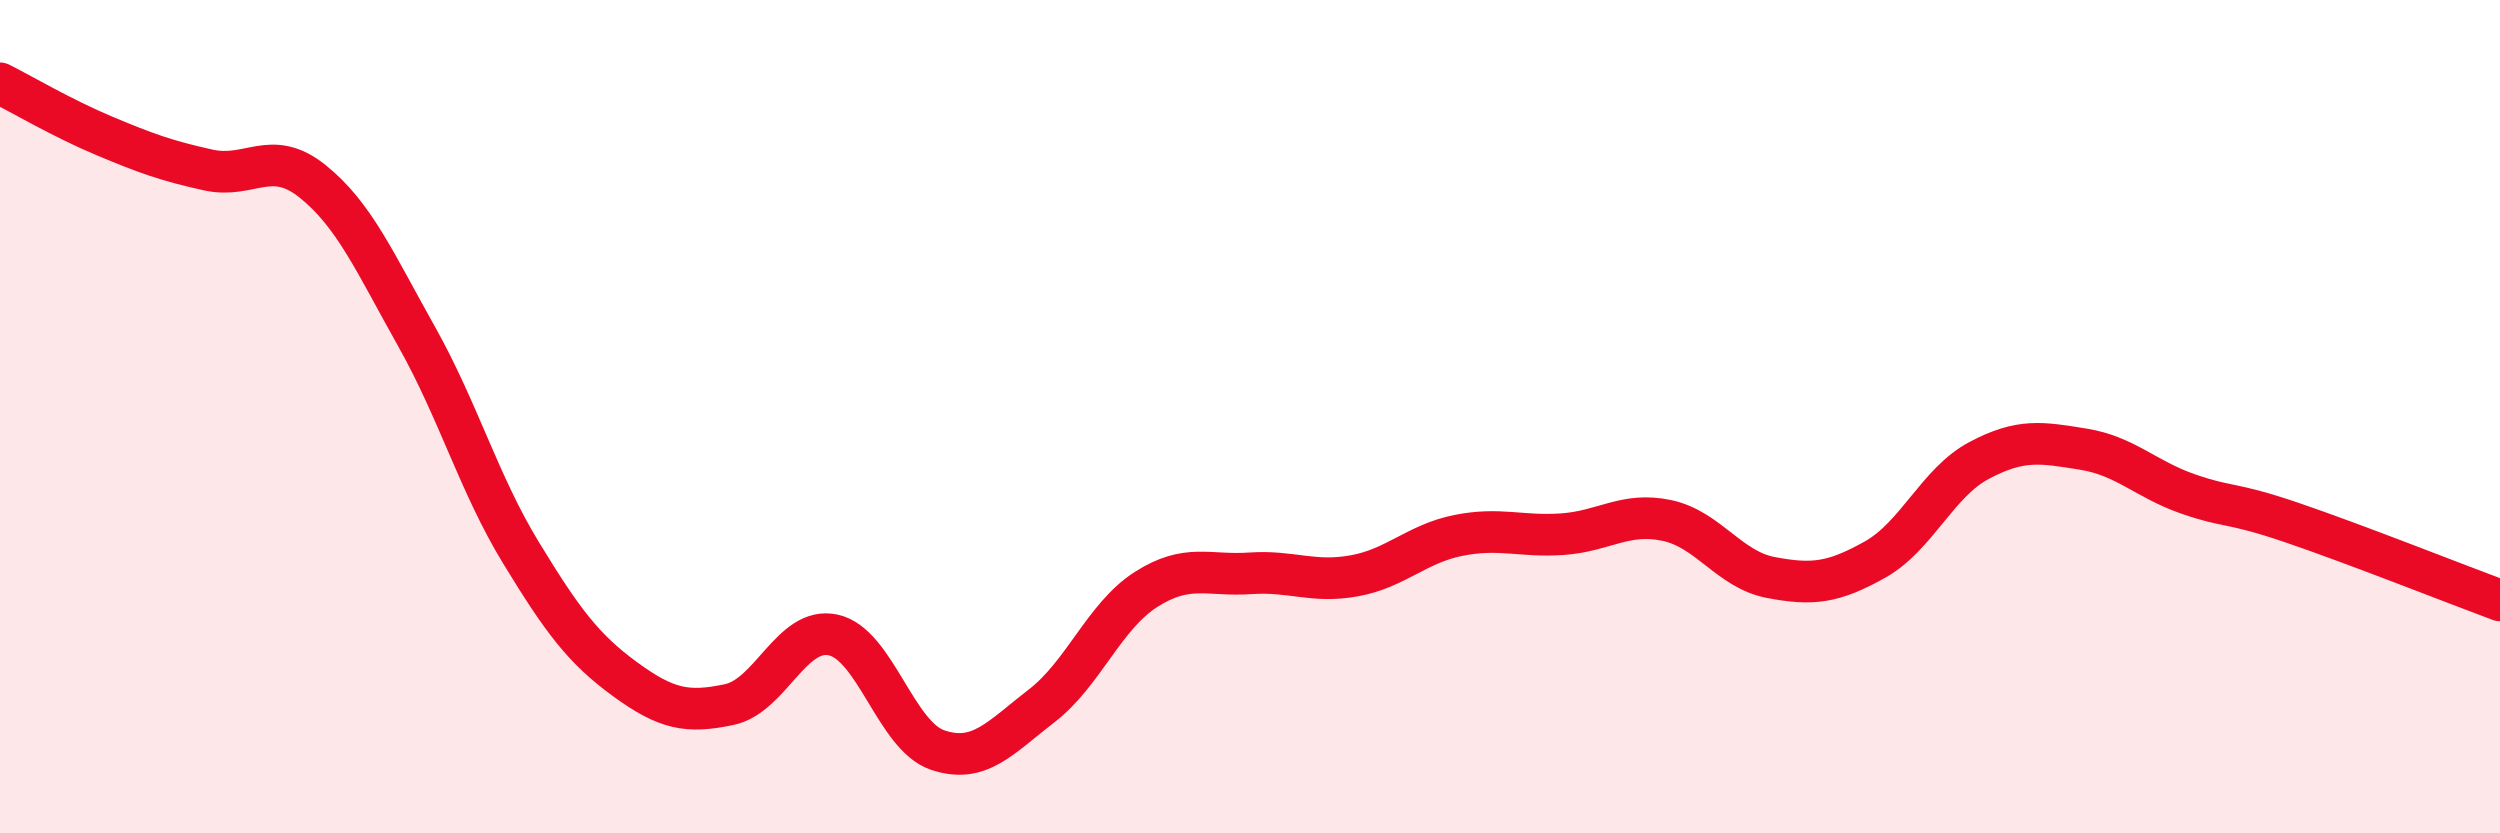 
    <svg width="60" height="20" viewBox="0 0 60 20" xmlns="http://www.w3.org/2000/svg">
      <path
        d="M 0,2 C 0.5,2.25 1.5,2.84 2.5,3.26 C 3.5,3.68 4,3.86 5,4.08 C 6,4.3 6.5,3.55 7.5,4.35 C 8.5,5.15 9,6.3 10,8.08 C 11,9.86 11.5,11.62 12.5,13.26 C 13.5,14.9 14,15.57 15,16.3 C 16,17.03 16.5,17.12 17.5,16.91 C 18.5,16.7 19,15.02 20,15.24 C 21,15.46 21.5,17.66 22.5,18 C 23.5,18.34 24,17.71 25,16.94 C 26,16.17 26.5,14.79 27.5,14.15 C 28.5,13.51 29,13.83 30,13.76 C 31,13.69 31.5,14 32.5,13.82 C 33.5,13.64 34,13.05 35,12.85 C 36,12.65 36.5,12.89 37.5,12.82 C 38.5,12.75 39,12.28 40,12.49 C 41,12.7 41.5,13.67 42.5,13.86 C 43.5,14.05 44,13.99 45,13.43 C 46,12.87 46.5,11.58 47.5,11.05 C 48.5,10.52 49,10.62 50,10.78 C 51,10.94 51.5,11.5 52.5,11.85 C 53.5,12.2 53.5,12.03 55,12.54 C 56.5,13.05 59,14.04 60,14.41L60 20L0 20Z"
        fill="#EB0A25"
        opacity="0.1"
        stroke-linecap="round"
        stroke-linejoin="round"
      />
      <path
        d="M 0,2 C 0.5,2.25 1.5,2.84 2.5,3.26 C 3.5,3.68 4,3.86 5,4.08 C 6,4.3 6.5,3.55 7.5,4.35 C 8.5,5.15 9,6.3 10,8.08 C 11,9.86 11.5,11.62 12.5,13.26 C 13.5,14.9 14,15.57 15,16.3 C 16,17.03 16.5,17.12 17.5,16.91 C 18.5,16.7 19,15.02 20,15.24 C 21,15.46 21.5,17.66 22.5,18 C 23.5,18.34 24,17.71 25,16.94 C 26,16.17 26.5,14.79 27.5,14.15 C 28.5,13.51 29,13.83 30,13.76 C 31,13.69 31.5,14 32.5,13.82 C 33.5,13.64 34,13.05 35,12.85 C 36,12.65 36.5,12.89 37.5,12.82 C 38.5,12.75 39,12.28 40,12.49 C 41,12.7 41.5,13.67 42.5,13.86 C 43.5,14.05 44,13.99 45,13.43 C 46,12.87 46.5,11.58 47.5,11.05 C 48.5,10.52 49,10.62 50,10.78 C 51,10.94 51.5,11.5 52.5,11.85 C 53.5,12.2 53.5,12.03 55,12.54 C 56.5,13.05 59,14.04 60,14.41"
        stroke="#EB0A25"
        stroke-width="1"
        fill="none"
        stroke-linecap="round"
        stroke-linejoin="round"
      />
    </svg>
  